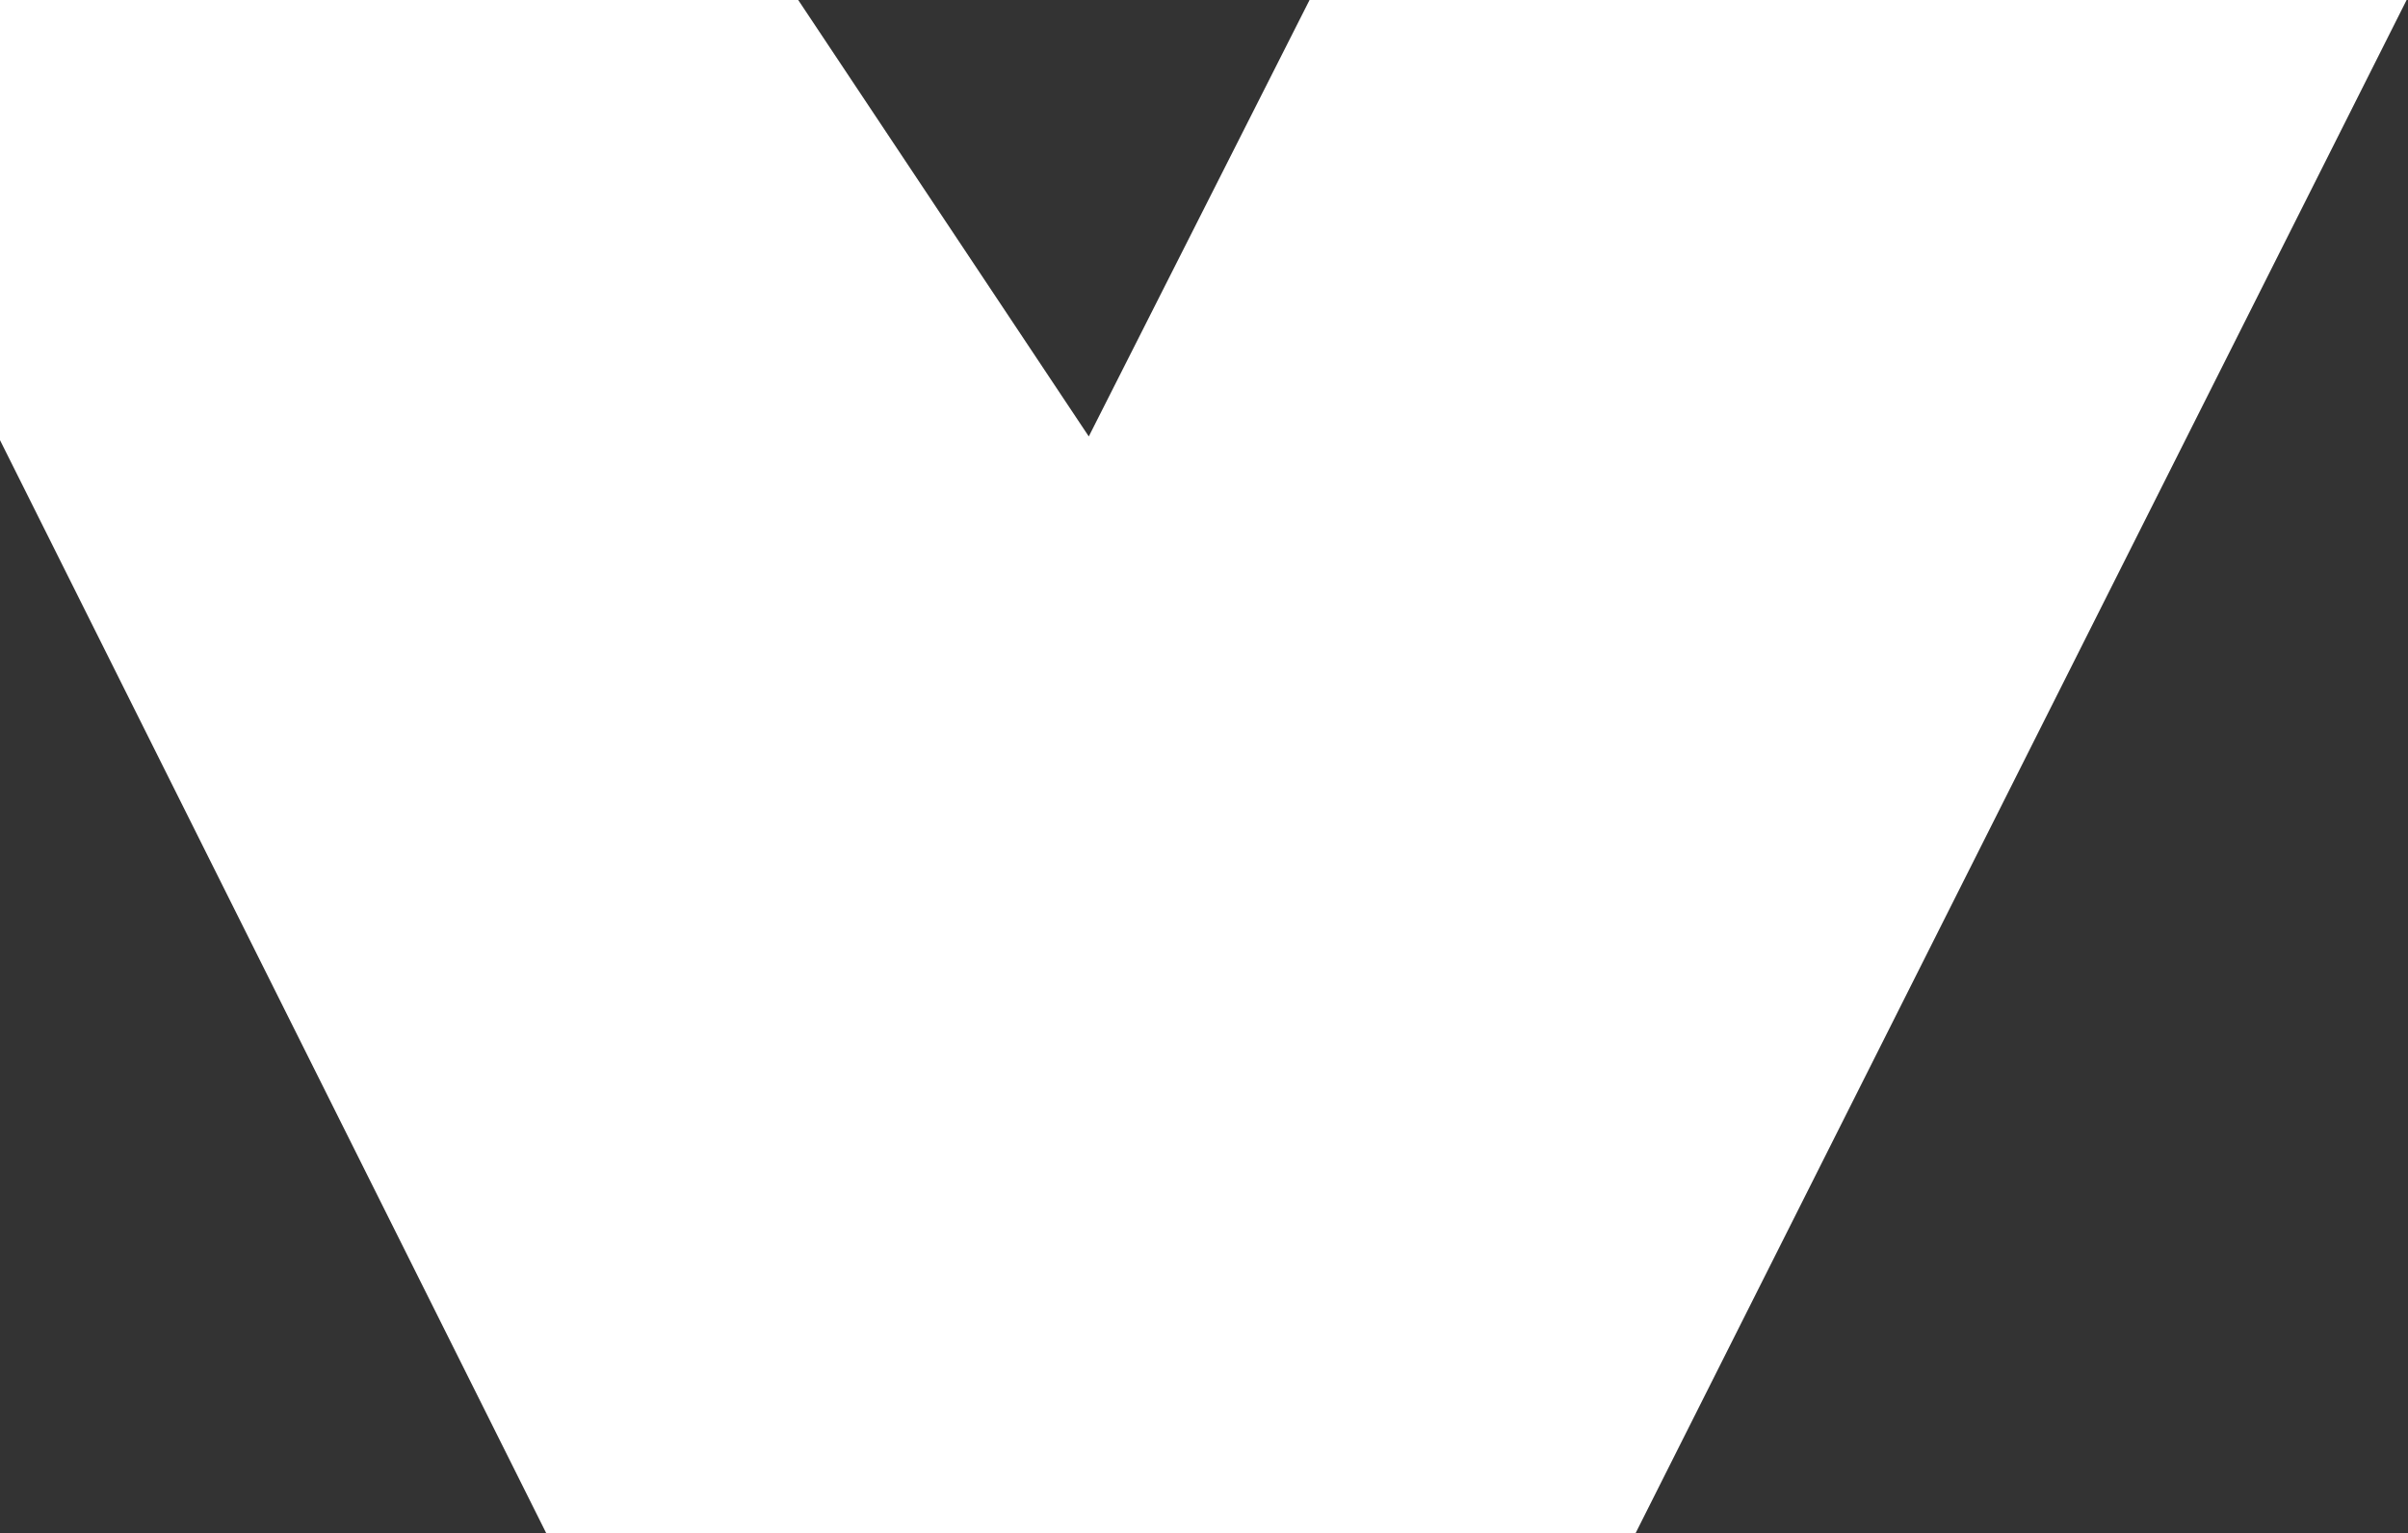 <svg width="1696" height="1080" viewBox="0 0 1696 1080" fill="none" xmlns="http://www.w3.org/2000/svg">
<rect x="0" y="0" width="1696" height="1080" fill="#333333" stroke="none"/>
<path d="M922.34 0L766.85 307.48L562.2 0H0V310.08L384.66 1080H1152.04L1695.02 0H922.34Z" fill="white"/>
</svg>
